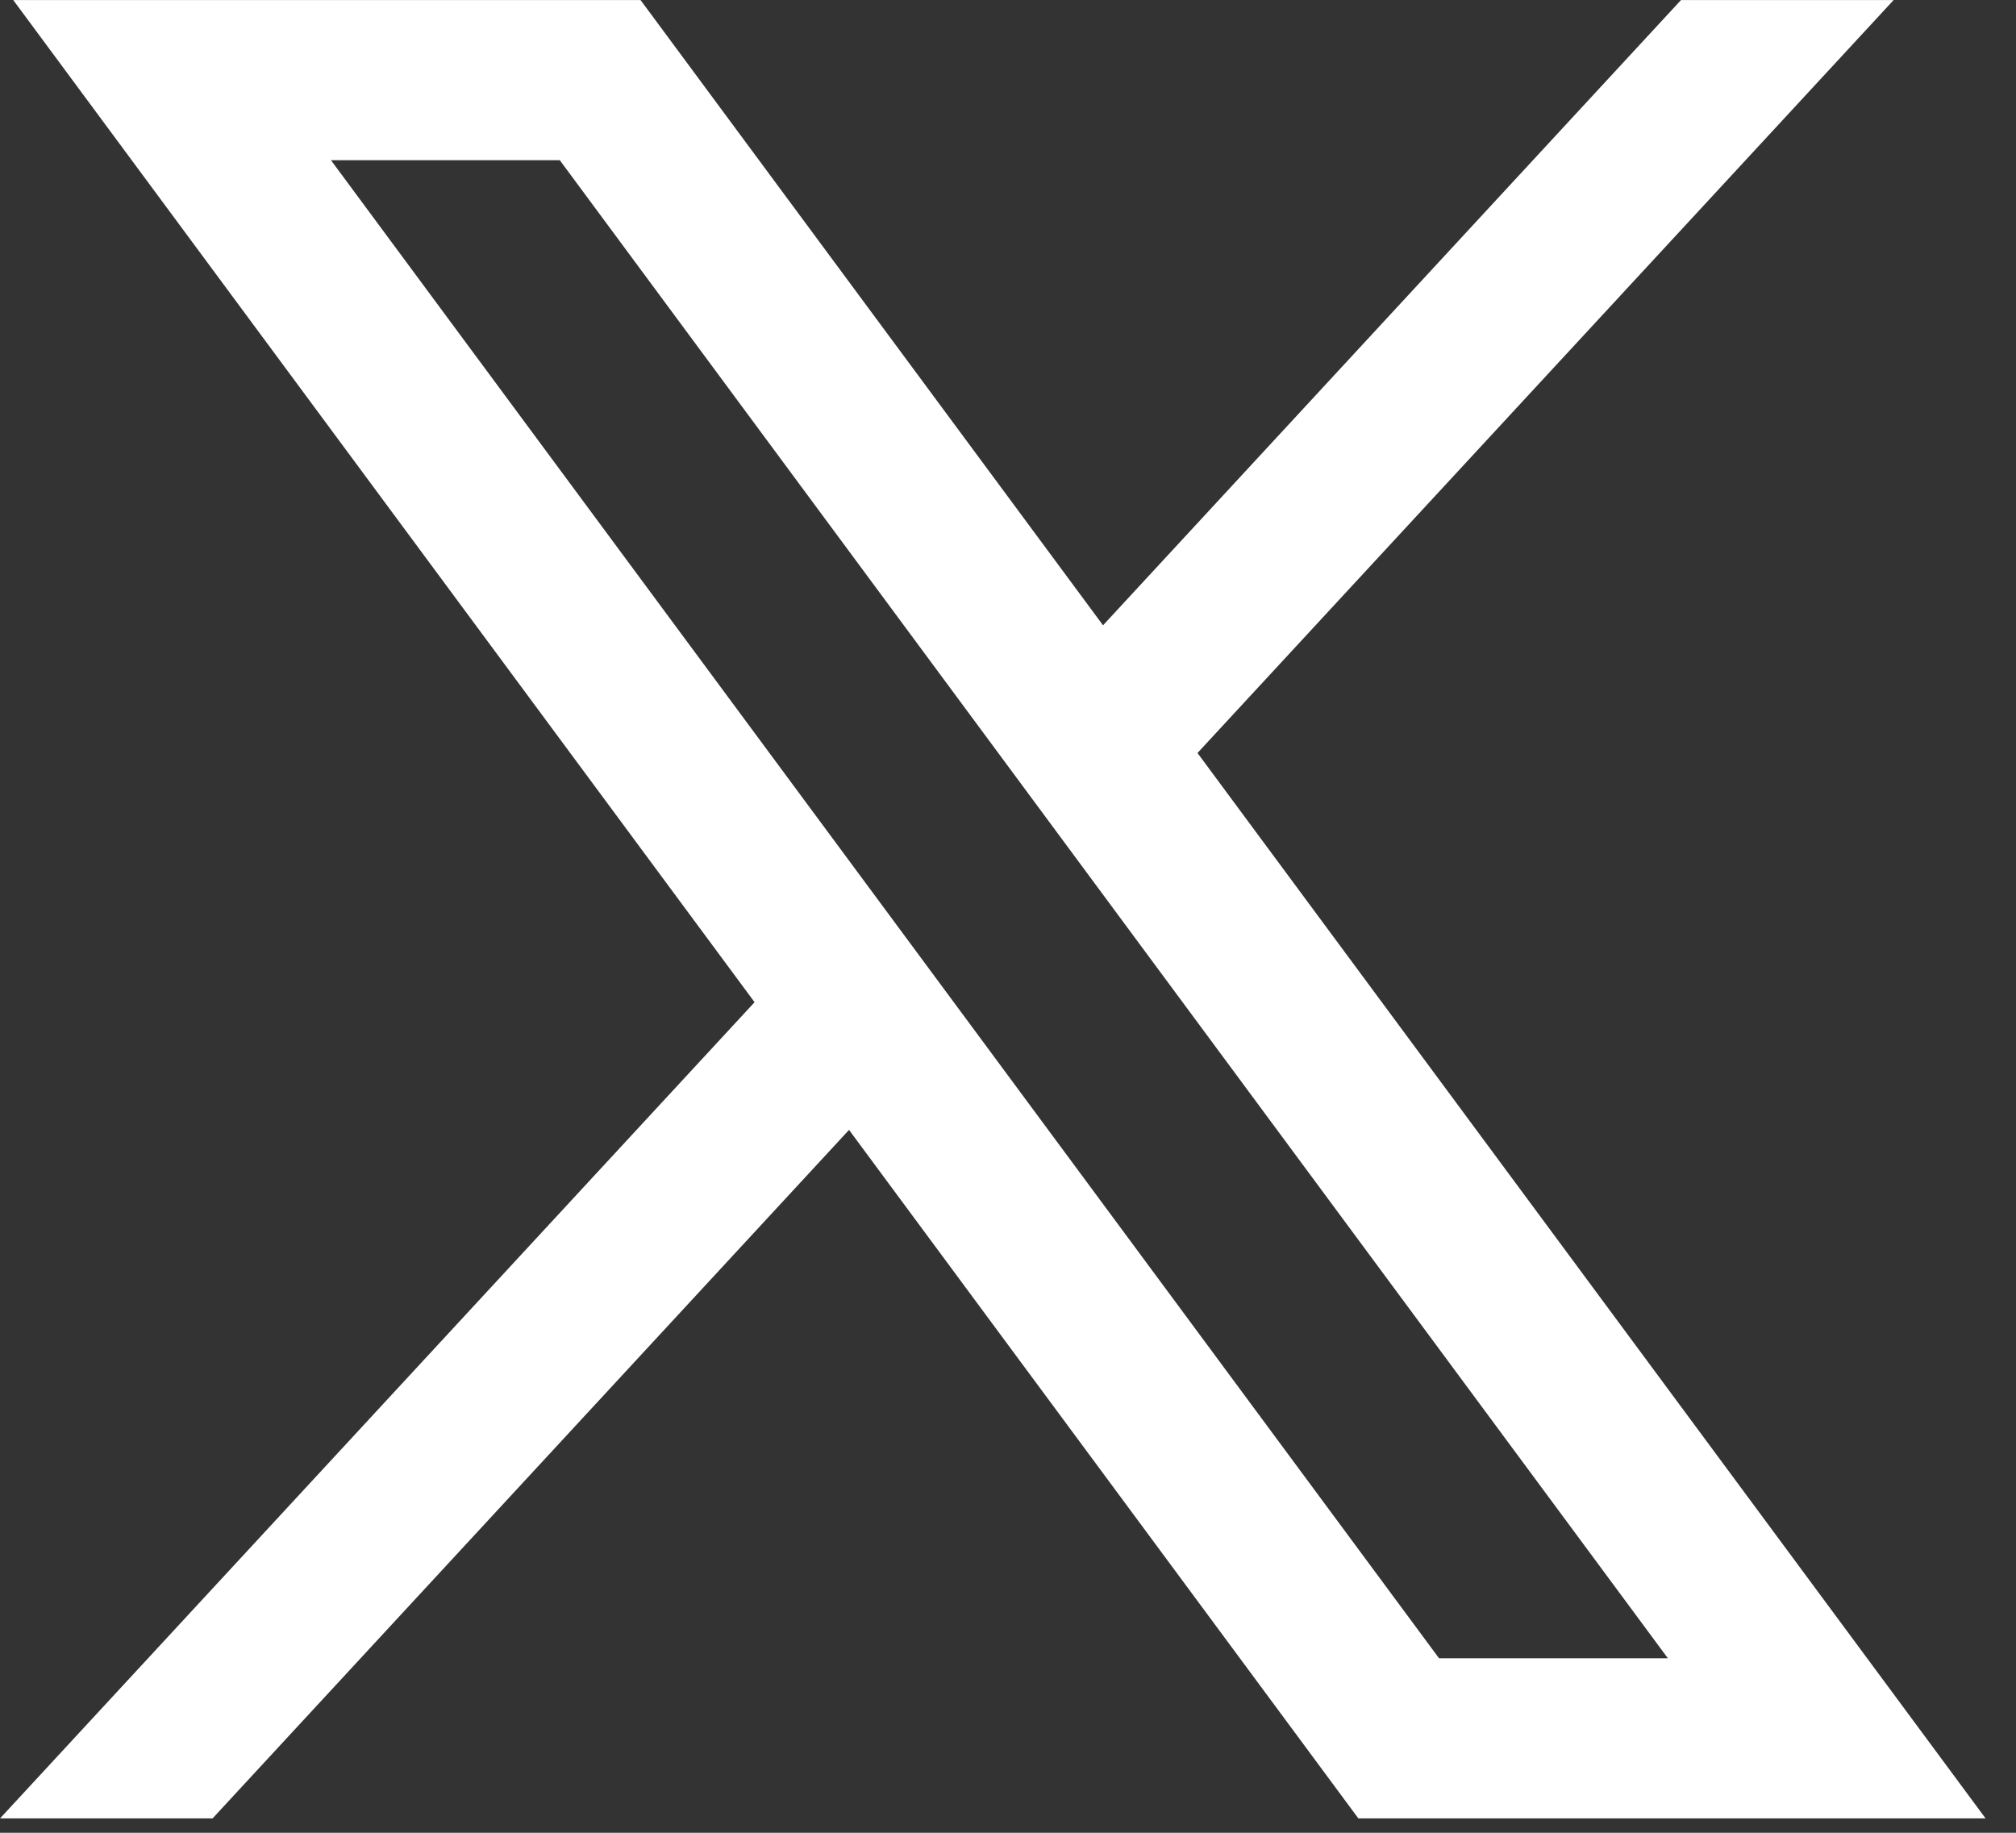 <?xml version="1.0" encoding="UTF-8" standalone="no"?>
<!DOCTYPE svg PUBLIC "-//W3C//DTD SVG 1.1//EN" "http://www.w3.org/Graphics/SVG/1.1/DTD/svg11.dtd">
<svg width="100%" height="100%" viewBox="0 0 55 50" version="1.1" xmlns="http://www.w3.org/2000/svg" xmlns:xlink="http://www.w3.org/1999/xlink" xml:space="preserve" xmlns:serif="http://www.serif.com/" style="fill-rule:evenodd;clip-rule:evenodd;stroke-linejoin:round;stroke-miterlimit:2;">
    <rect x="0" y="0" width="55" height="50" fill="#333333" stroke="none"/>
    <g transform="matrix(1,0,0,1,-1.119,-4.8)">
        <g transform="matrix(2.403,0,0,2.403,-19.238,-18.555)">
            <path d="M18.14,22.515L10.885,30.363L8.472,30.363L17.068,21.065L18.14,22.515ZM20.965,16.85L27.556,9.72L29.97,9.72L22.037,18.3L20.965,16.85Z" style="fill:white;"/>
        </g>
        <g transform="matrix(2.403,0,0,2.403,-19.238,-18.555)">
            <path d="M15.744,9.72L31.014,30.363L23.893,30.363L8.622,9.72L15.744,9.72ZM14.827,11.538L12.229,11.538L24.809,28.545L27.407,28.545L14.827,11.538Z" style="fill:white;"/>
        </g>
    </g>
</svg>
